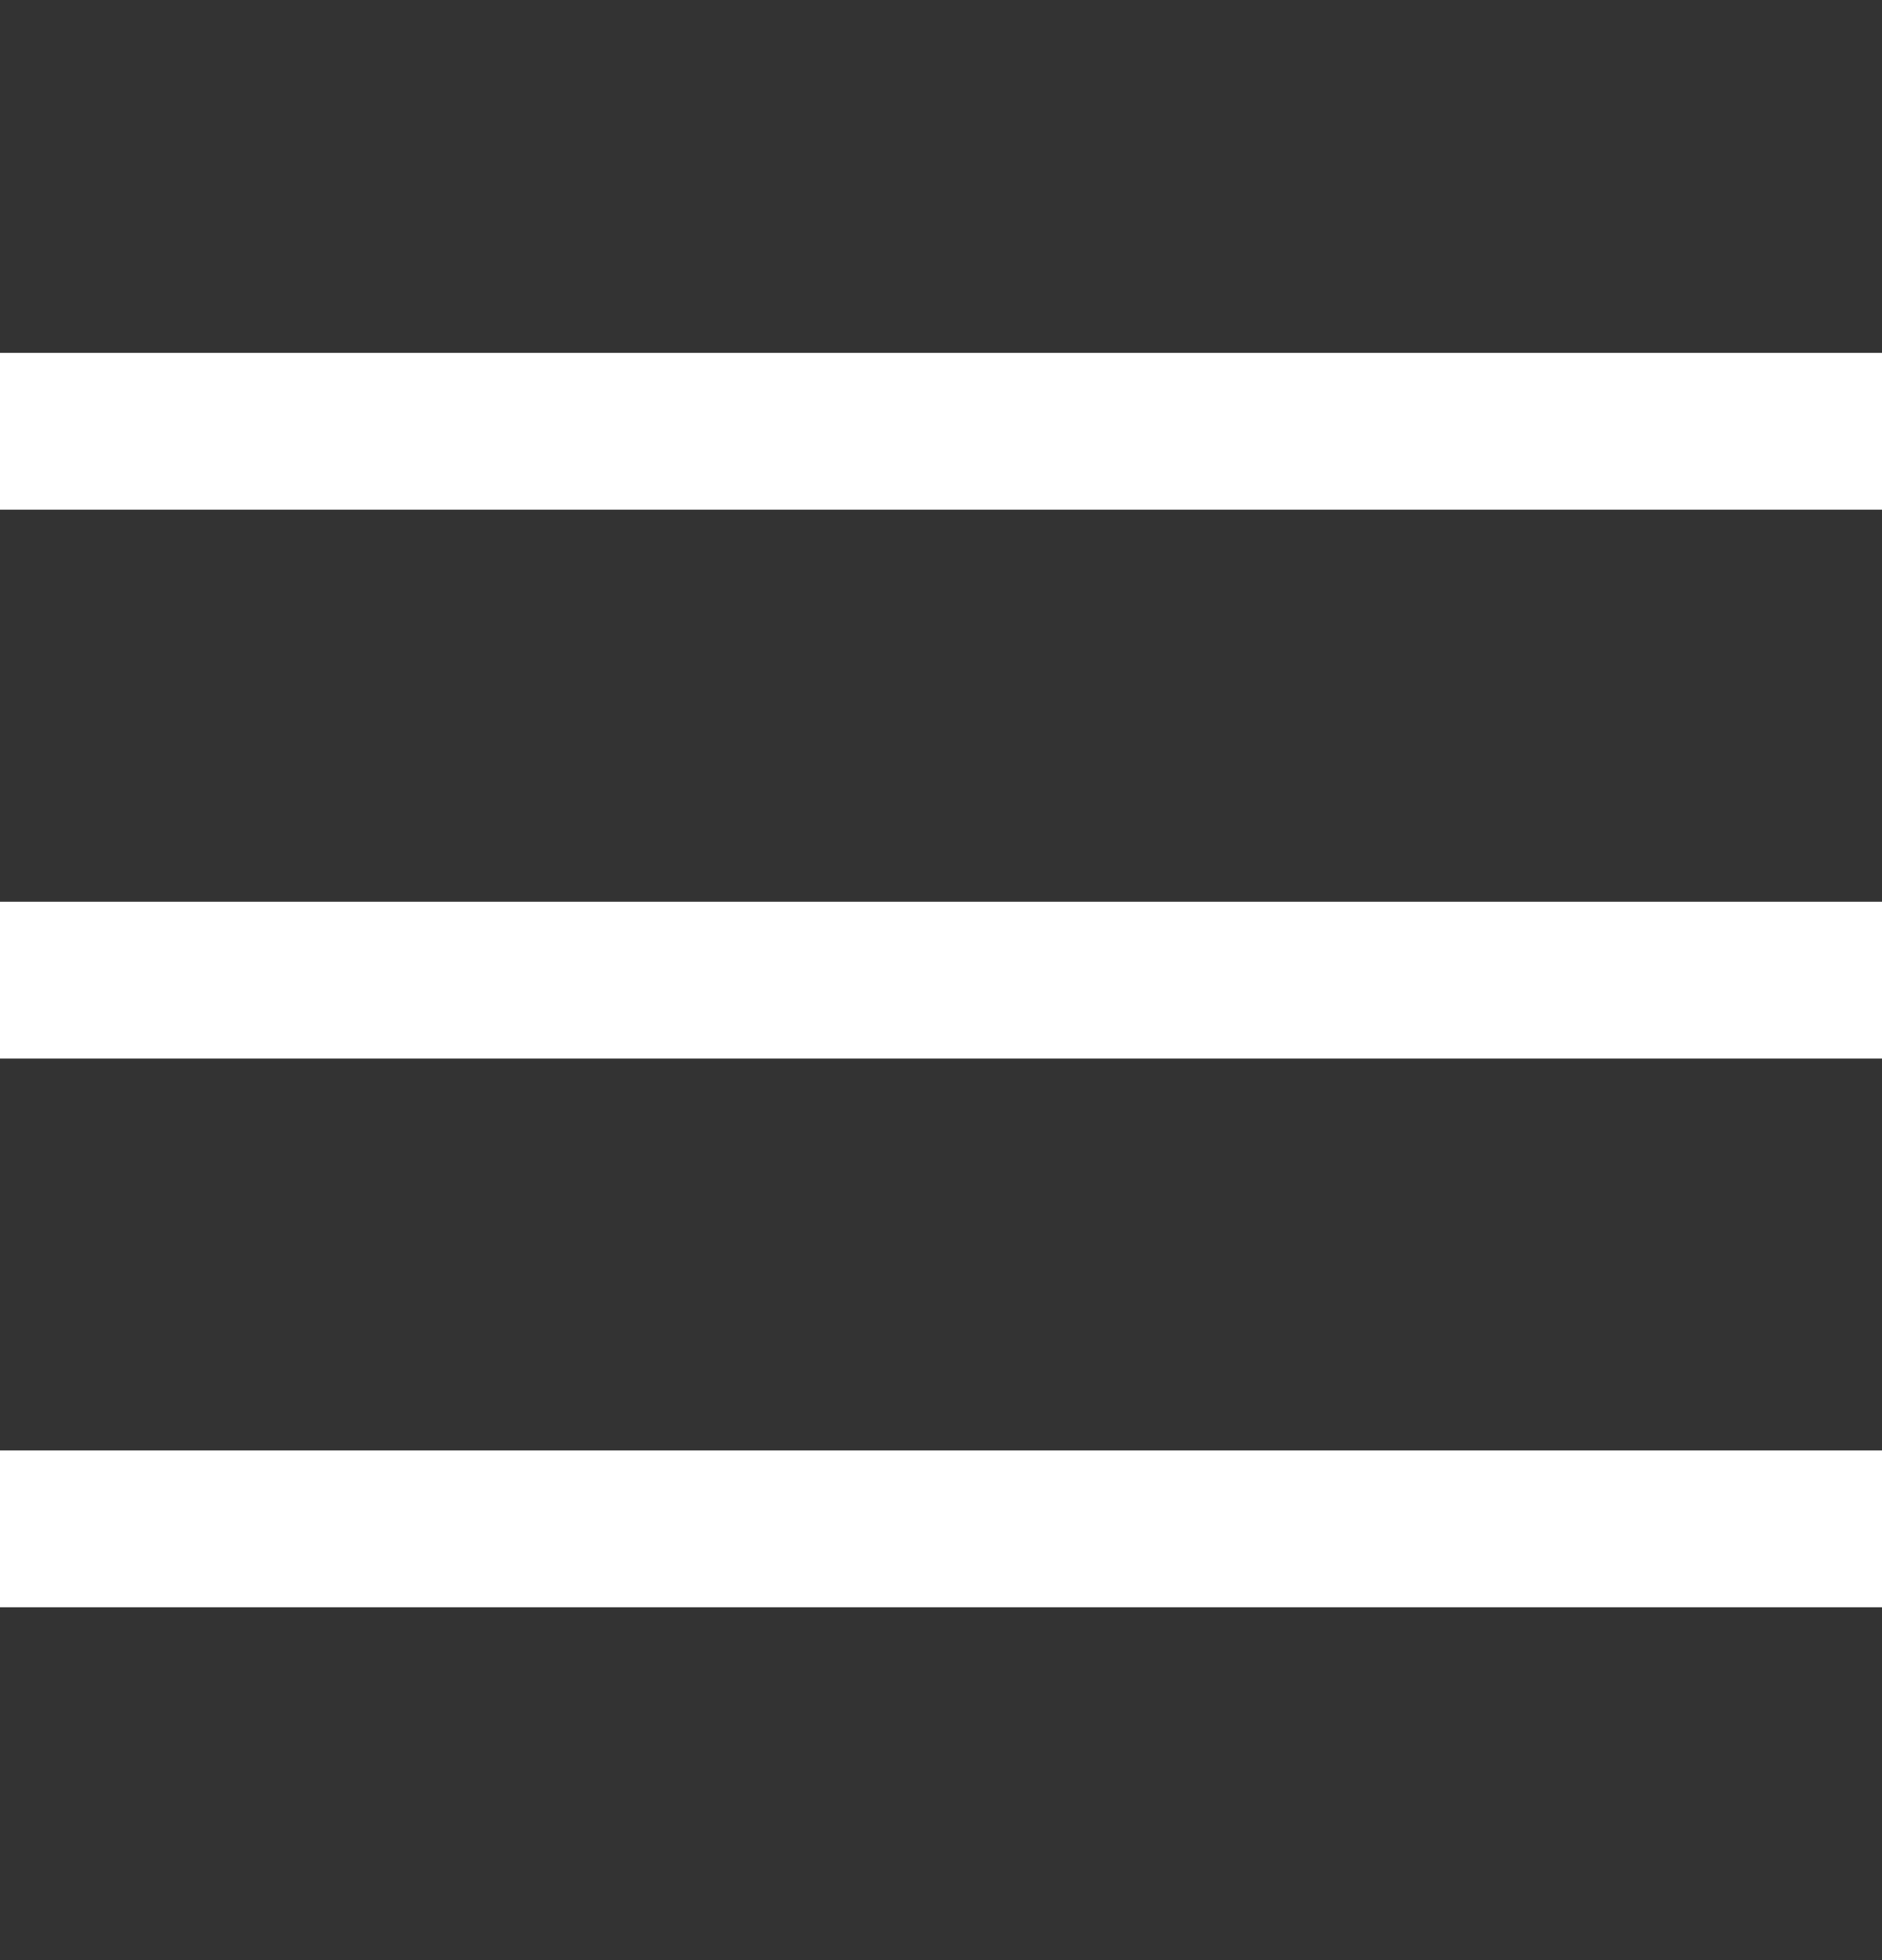 <svg width="24" height="25" viewBox="0 0 24 25" fill="none" xmlns="http://www.w3.org/2000/svg">
<rect x="0" y="0" width="24" height="25" fill="#333333" stroke="none"/>
<g clip-path="url(#clip0_5401_381)">
<path d="M24 11.501H0V13.501H24V11.501Z" fill="white"/>
<path d="M24 4.5H0V6.5H24V4.5Z" fill="white"/>
<path d="M24 18.5H0V20.5H24V18.5Z" fill="white"/>
</g>
<defs>
<clipPath id="clip0_5401_381">
<rect width="24" height="24" fill="white" transform="translate(0 0.5)"/>
</clipPath>
</defs>
</svg>
